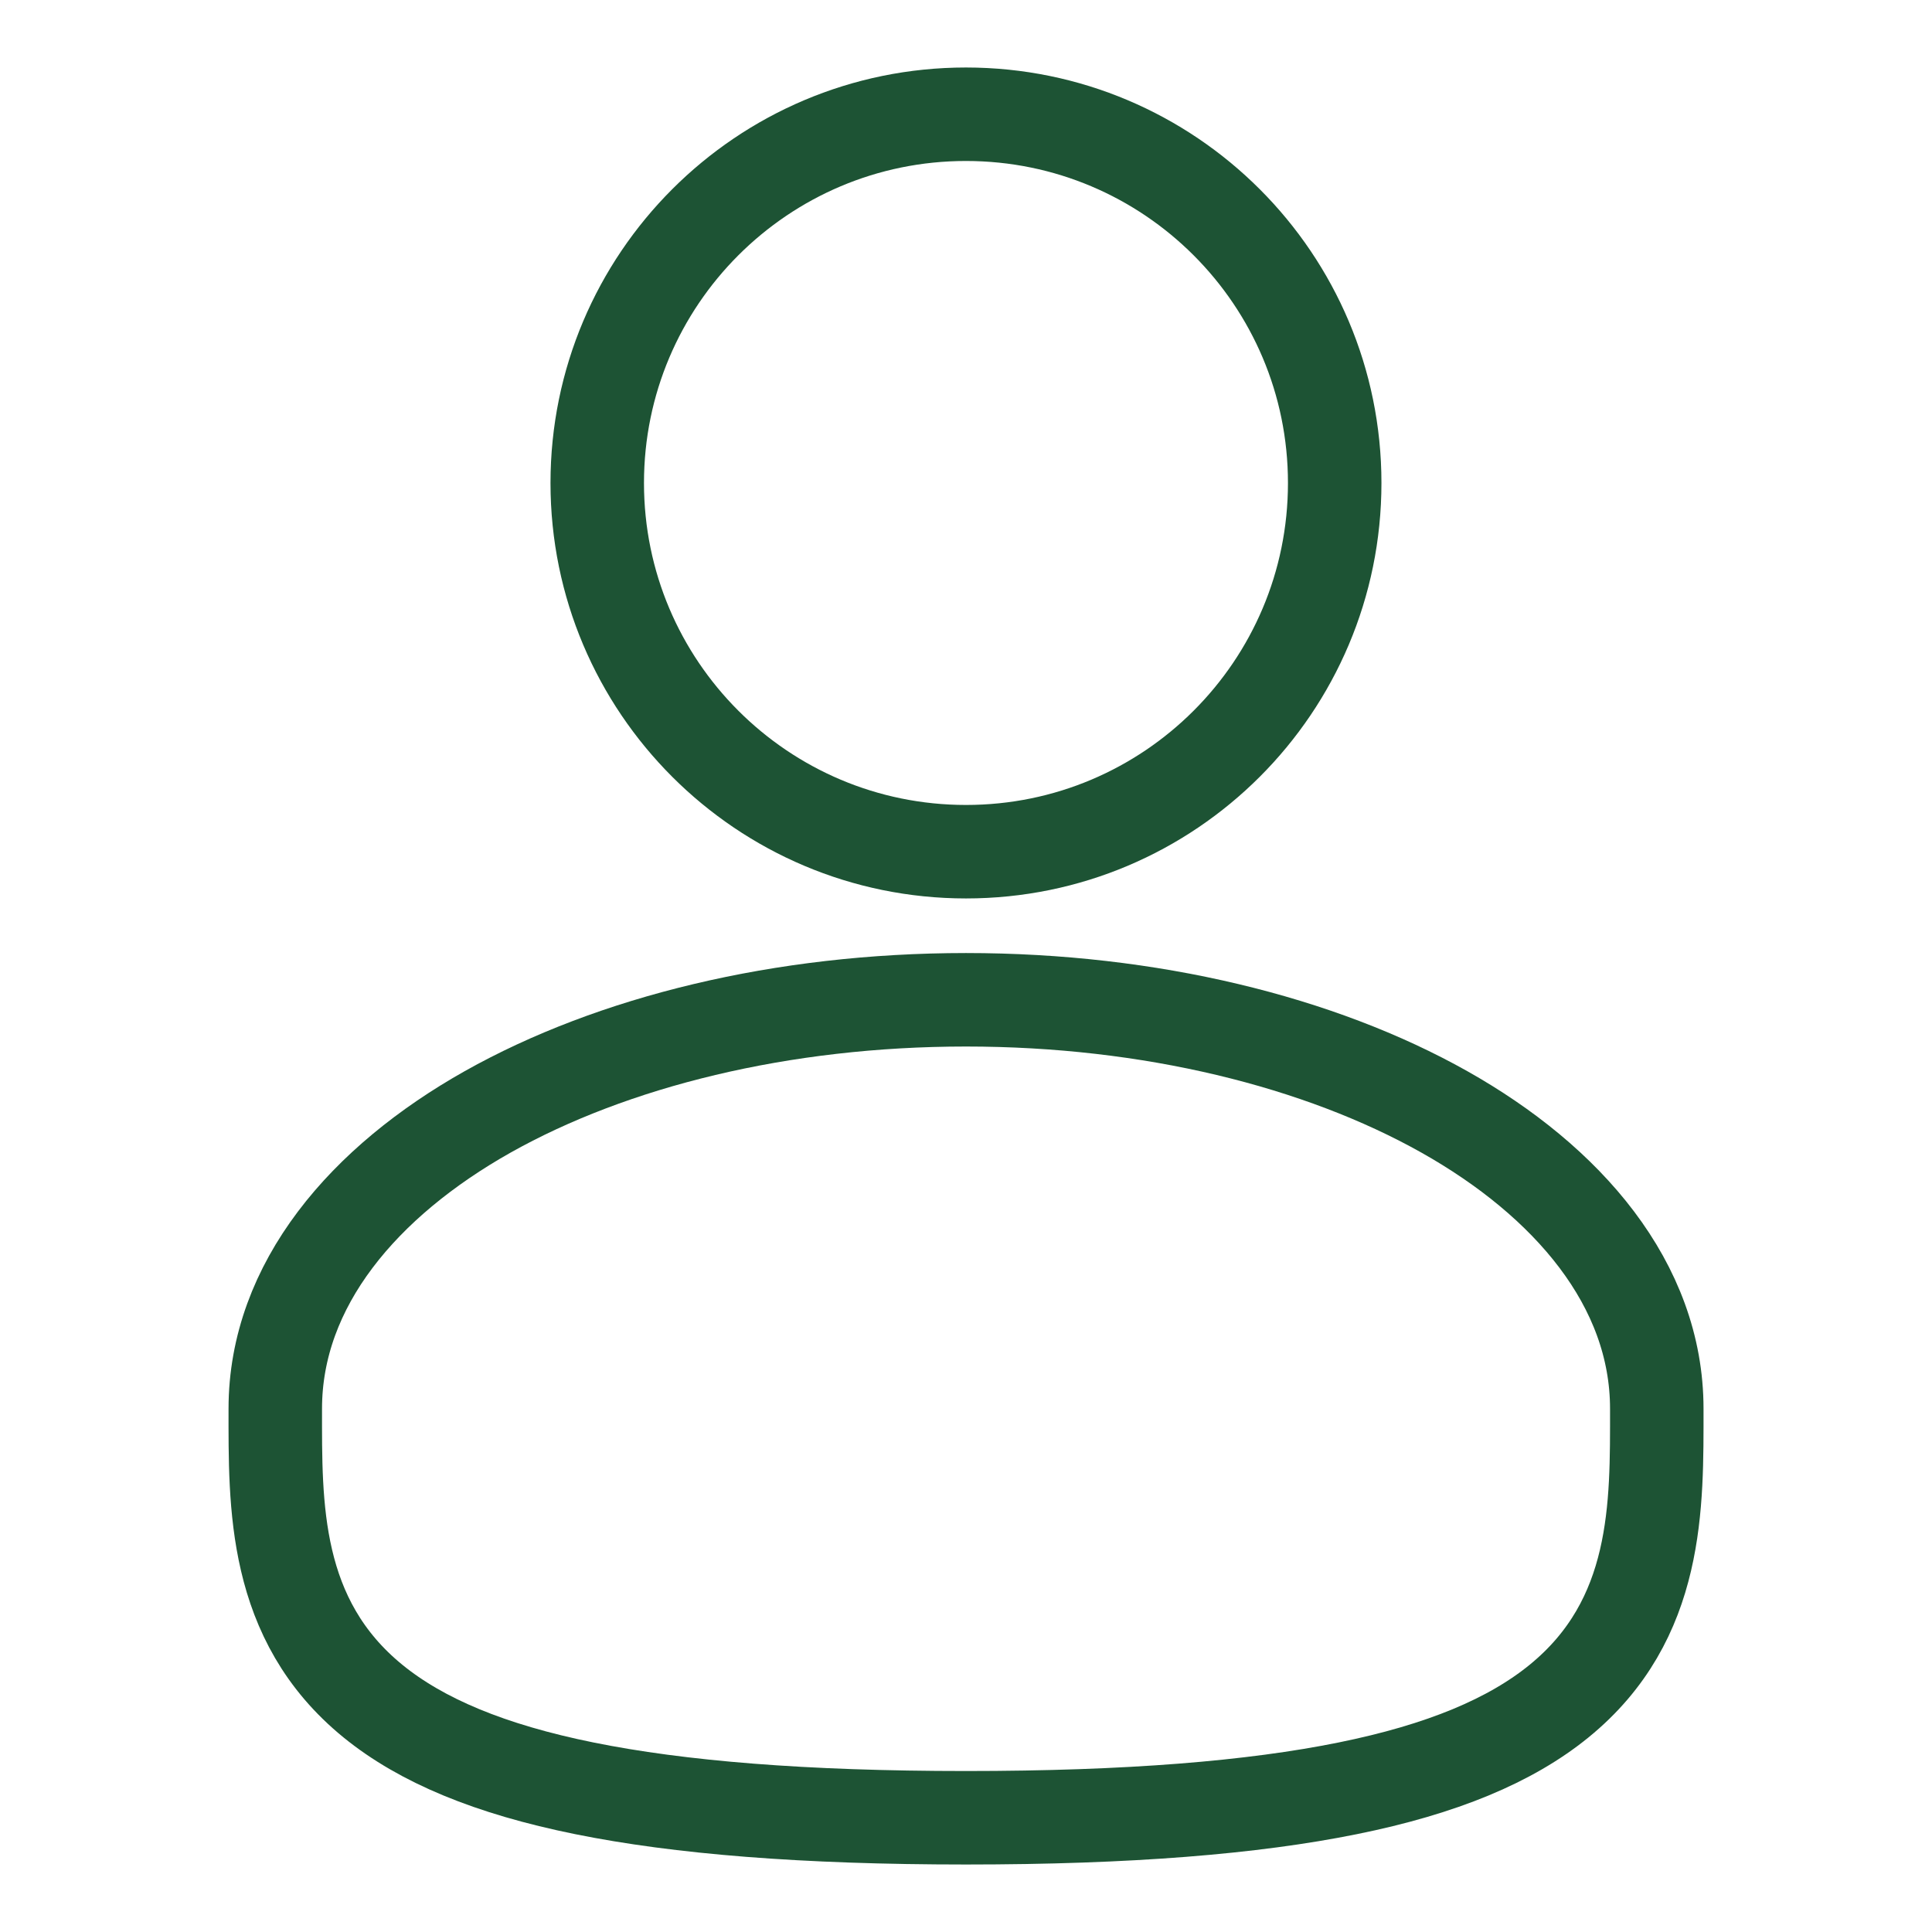 <?xml version="1.0" encoding="UTF-8"?>
<svg xmlns="http://www.w3.org/2000/svg" width="31" height="31" viewBox="0 0 31 31" fill="none">
  <path d="M15.5 1.833C18.768 1.834 21.416 4.483 21.416 7.75C21.416 11.018 18.768 13.666 15.5 13.666C12.233 13.666 9.583 11.018 9.583 7.75C9.583 4.483 12.233 1.833 15.5 1.833Z" stroke="#1D5334" stroke-width="1.5"></path>
  <path d="M15.5 16.042C18.457 16.042 21.173 16.715 23.174 17.84C25.153 18.953 26.584 20.608 26.584 22.604C26.584 24.144 26.624 25.986 25.015 27.296C24.24 27.927 23.141 28.388 21.623 28.695C20.102 29.003 18.109 29.167 15.5 29.167C12.891 29.167 10.899 29.003 9.378 28.695C7.86 28.388 6.76 27.927 5.985 27.296C4.377 25.986 4.417 24.144 4.417 22.604C4.417 20.608 5.848 18.953 7.826 17.84C9.828 16.715 12.542 16.042 15.5 16.042Z" stroke="#1D5334" stroke-width="1.5"></path>
</svg>
